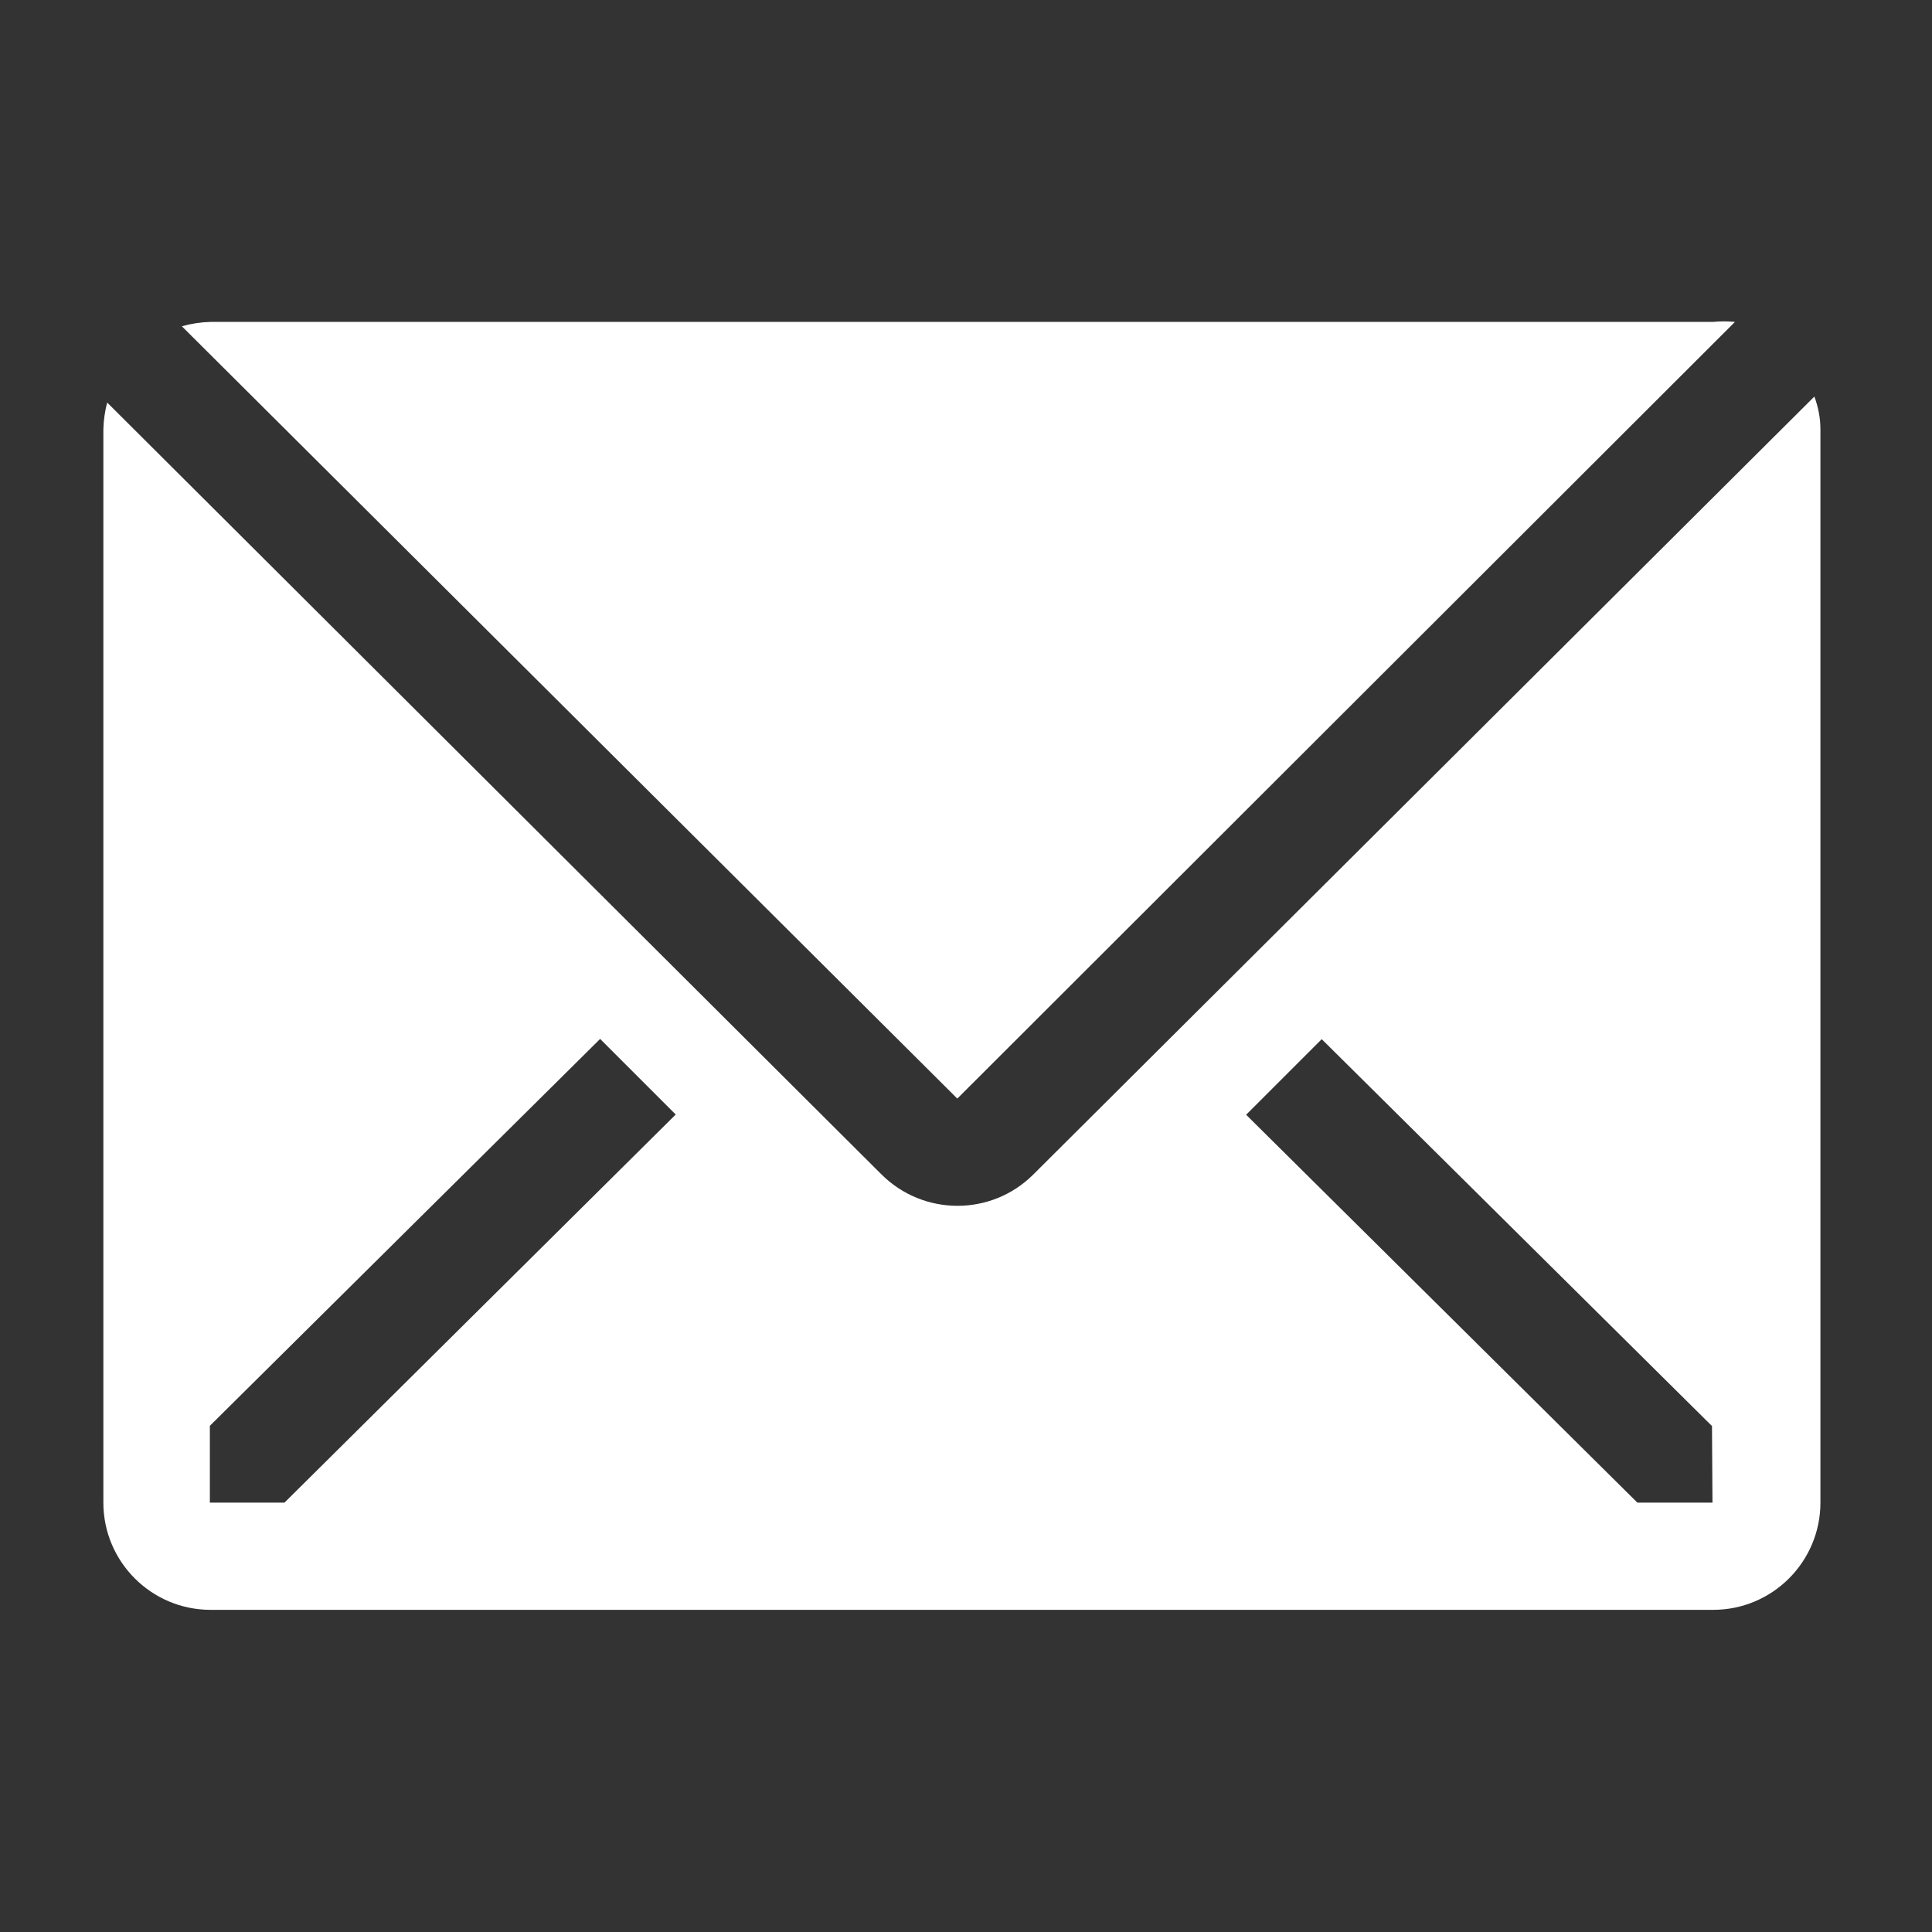 <?xml version="1.0" encoding="utf-8"?>
<!-- Generator: Adobe Illustrator 26.2.1, SVG Export Plug-In . SVG Version: 6.00 Build 0)  -->
<svg version="1.1" id="Layer_1" xmlns="http://www.w3.org/2000/svg" xmlns:xlink="http://www.w3.org/1999/xlink" x="0px" y="0px"
	 viewBox="0 0 800 800" style="enable-background:new 0 0 800 800;" xml:space="preserve">
<rect x="0" y="0" width="800" height="800" fill="#333333" stroke="none"/>
<style type="text/css">
	.st0{fill:#FFFFFF;}
	.st1{fill:#FFFFFF;fill-opacity:0;}
</style>
<path class="st0" d="M718.4,133.3c-3-0.3-6.1-0.3-9.1,0H87.1c-4,0.1-7.9,0.7-11.8,1.8l321.1,319.8L718.4,133.3z"/>
<path class="st0" d="M751.3,164.2L427.8,486.4c-17.3,17.2-45.3,17.2-62.7,0L44.4,166.7c-1,3.6-1.5,7.4-1.6,11.1v444.4
	c0,24.5,19.9,44.4,44.4,44.4h622.2c24.5,0,44.4-19.9,44.4-44.4V177.8C753.8,173.1,752.9,168.6,751.3,164.2z M117.8,622.2H86.9v-31.8
	l161.6-160.2l31.3,31.3L117.8,622.2z M709.1,622.2H678L516,461.6l31.3-31.3l161.6,160.2L709.1,622.2z"/>
<rect class="st1" width="800" height="800"/>
</svg>
